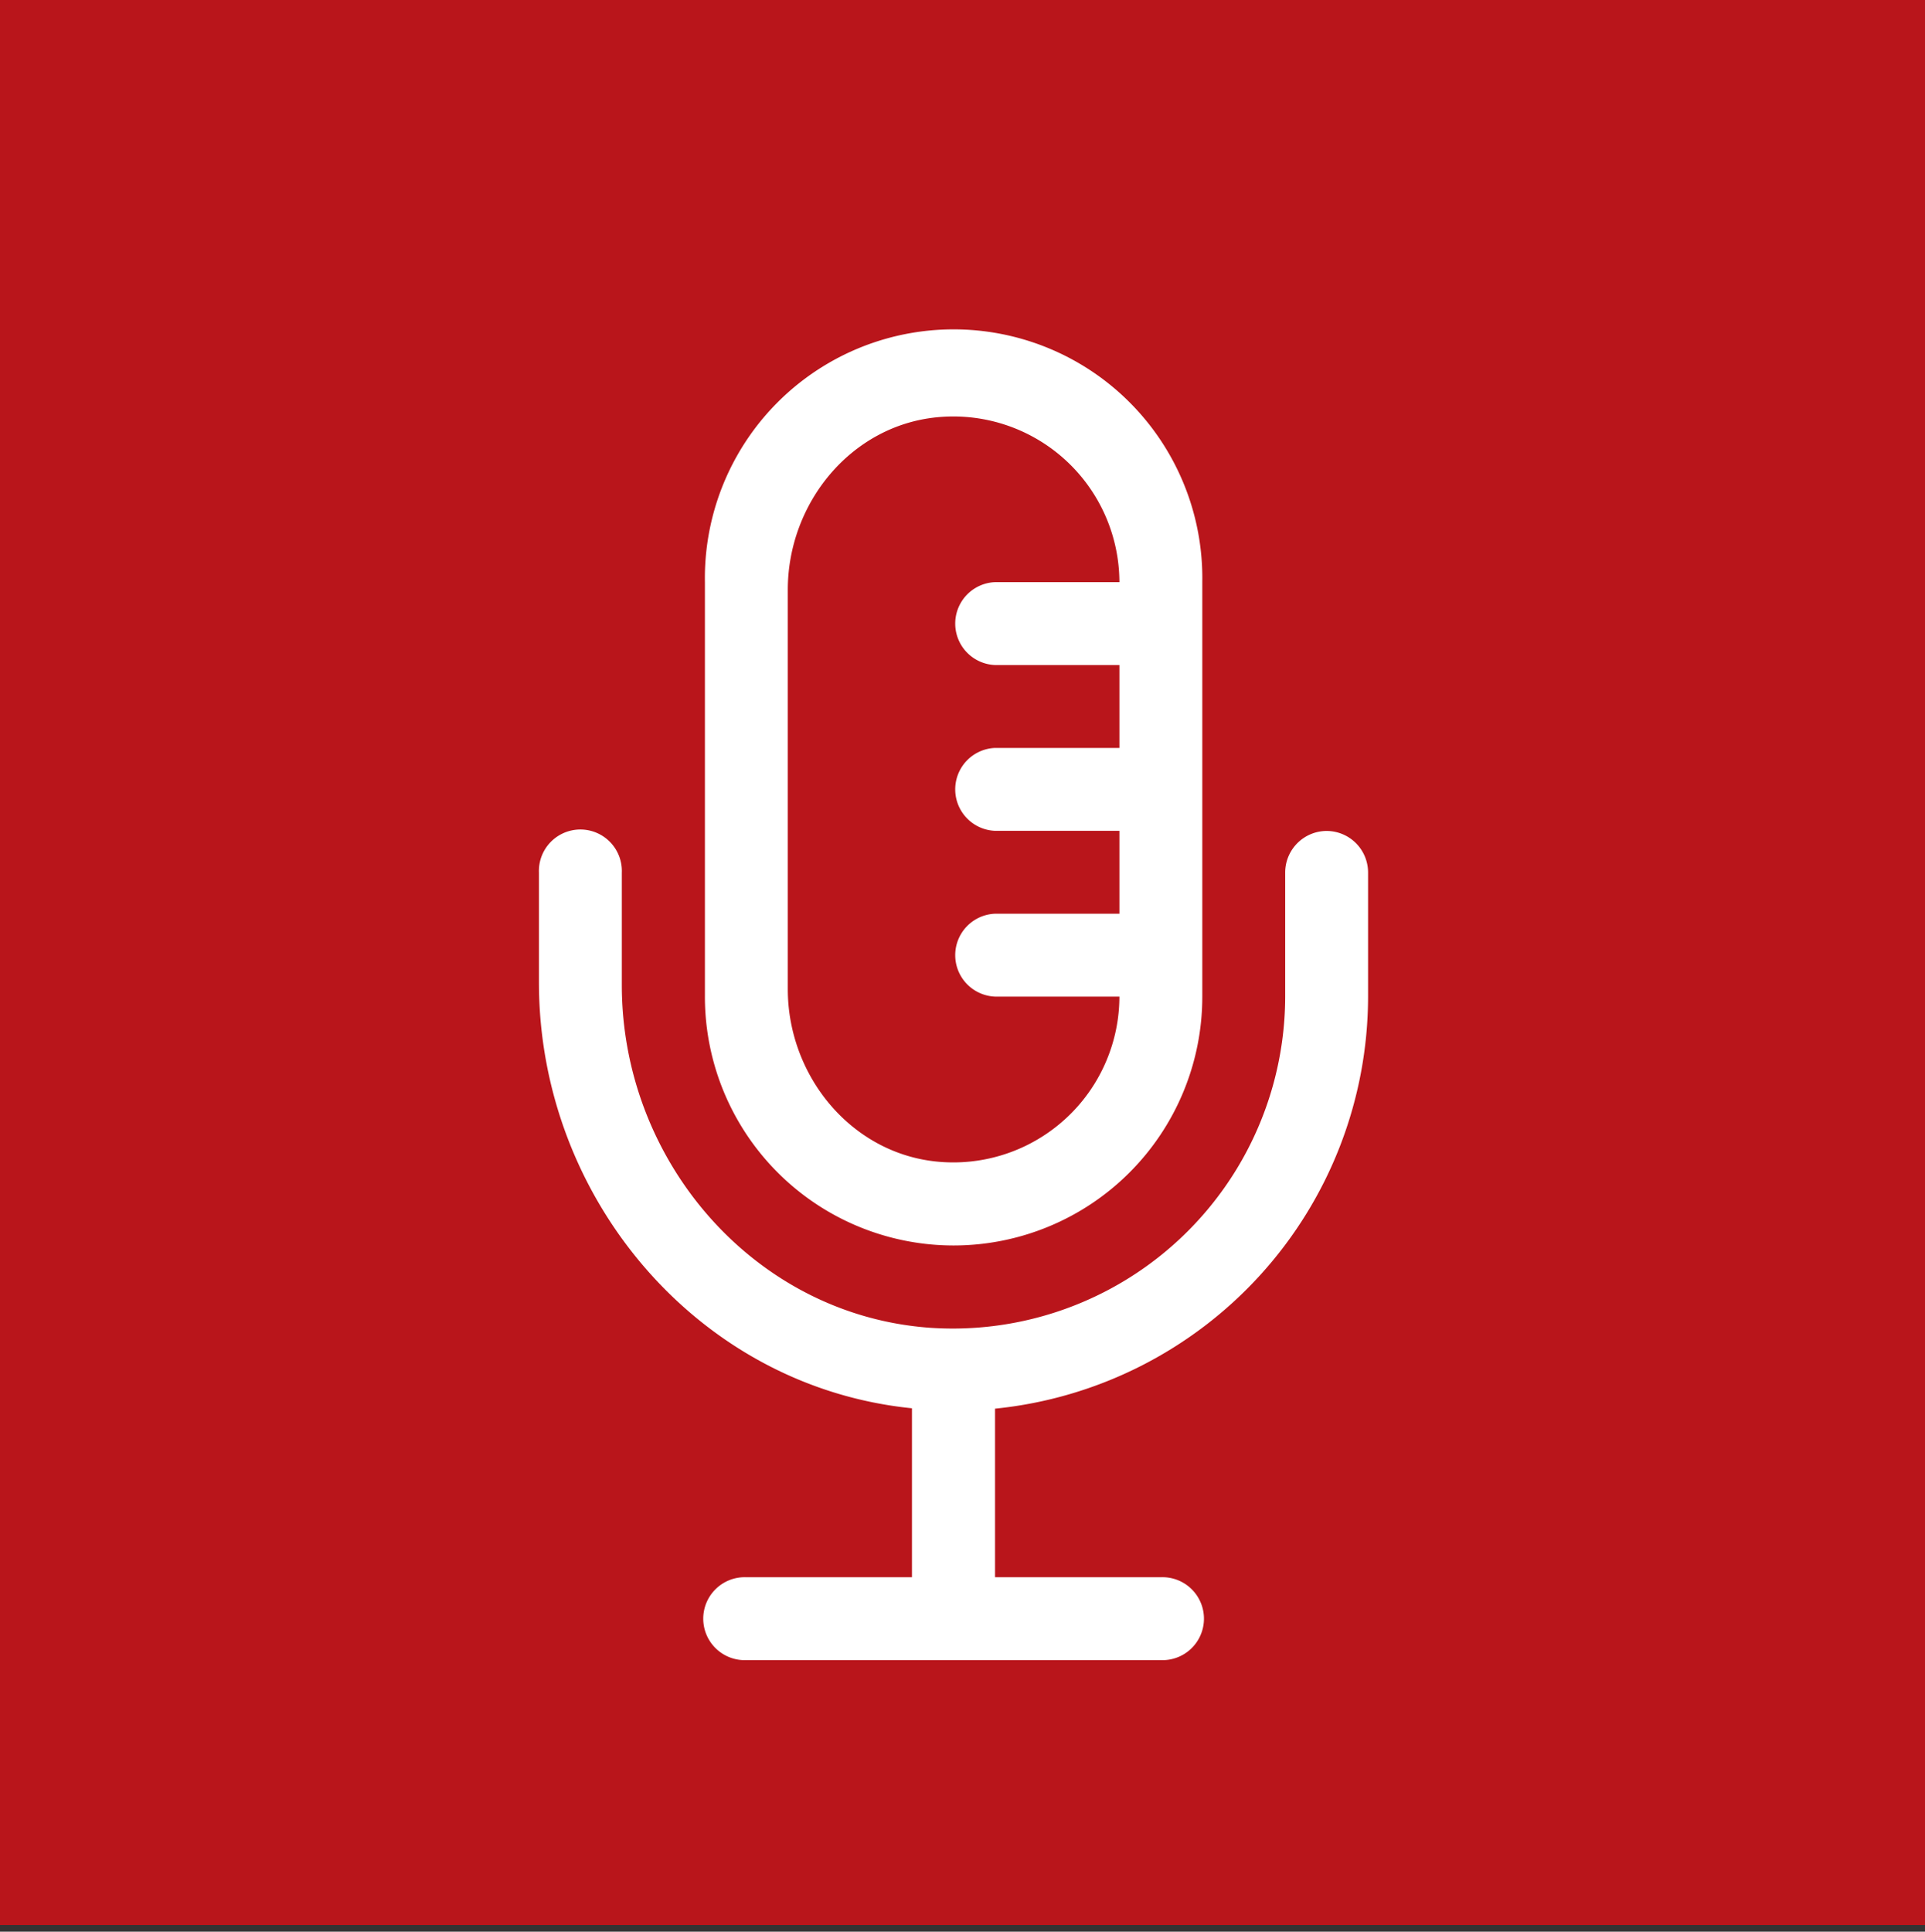 <?xml version="1.0" encoding="UTF-8"?> <svg xmlns="http://www.w3.org/2000/svg" viewBox="0 0 291 292"><rect x="0" y="0" width="291" height="292" fill="#333333" stroke="none"/><defs><style>.cls-1{fill:#b9151b;}.cls-2{fill:#fff;}</style></defs><g id="Layer_1" data-name="Layer 1"><g id="Layer_1-2" data-name="Layer 1"><rect class="cls-1" width="291" height="291"></rect></g></g><g id="Layer_4" data-name="Layer 4"><path class="cls-2" d="M144.16,188.27a37.61,37.61,0,0,0,37.59-37.6V88a37.6,37.6,0,1,0-75.19,0v62.65A37.61,37.61,0,0,0,144.16,188.27ZM119.09,89.16c0-13.08,9.52-24.79,22.52-26.08A25.11,25.11,0,0,1,169.22,88h-18.8a6.27,6.27,0,0,0,0,12.53h18.8v12.53h-18.8a6.27,6.27,0,0,0,0,12.53h18.8v12.53h-18.8a6.27,6.27,0,0,0,0,12.53h18.8a25.11,25.11,0,0,1-27.6,24.94c-13-1.29-22.53-13-22.53-26.07Zm81.46,36.45a6.29,6.29,0,0,0-6.27,6.27v18.79a50.26,50.26,0,0,1-53.57,50.05C114.12,198.88,94,175.58,94,148.91v-17a6.27,6.27,0,1,0-12.53,0v16.59c0,32.65,24.13,61.13,56.39,64.38v25.54H112.83a6.27,6.27,0,1,0,0,12.53h62.65a6.27,6.27,0,1,0,0-12.53H150.42V212.94a62.68,62.68,0,0,0,56.39-62.27V131.88A6.28,6.28,0,0,0,200.55,125.61Z"></path></g></svg> 